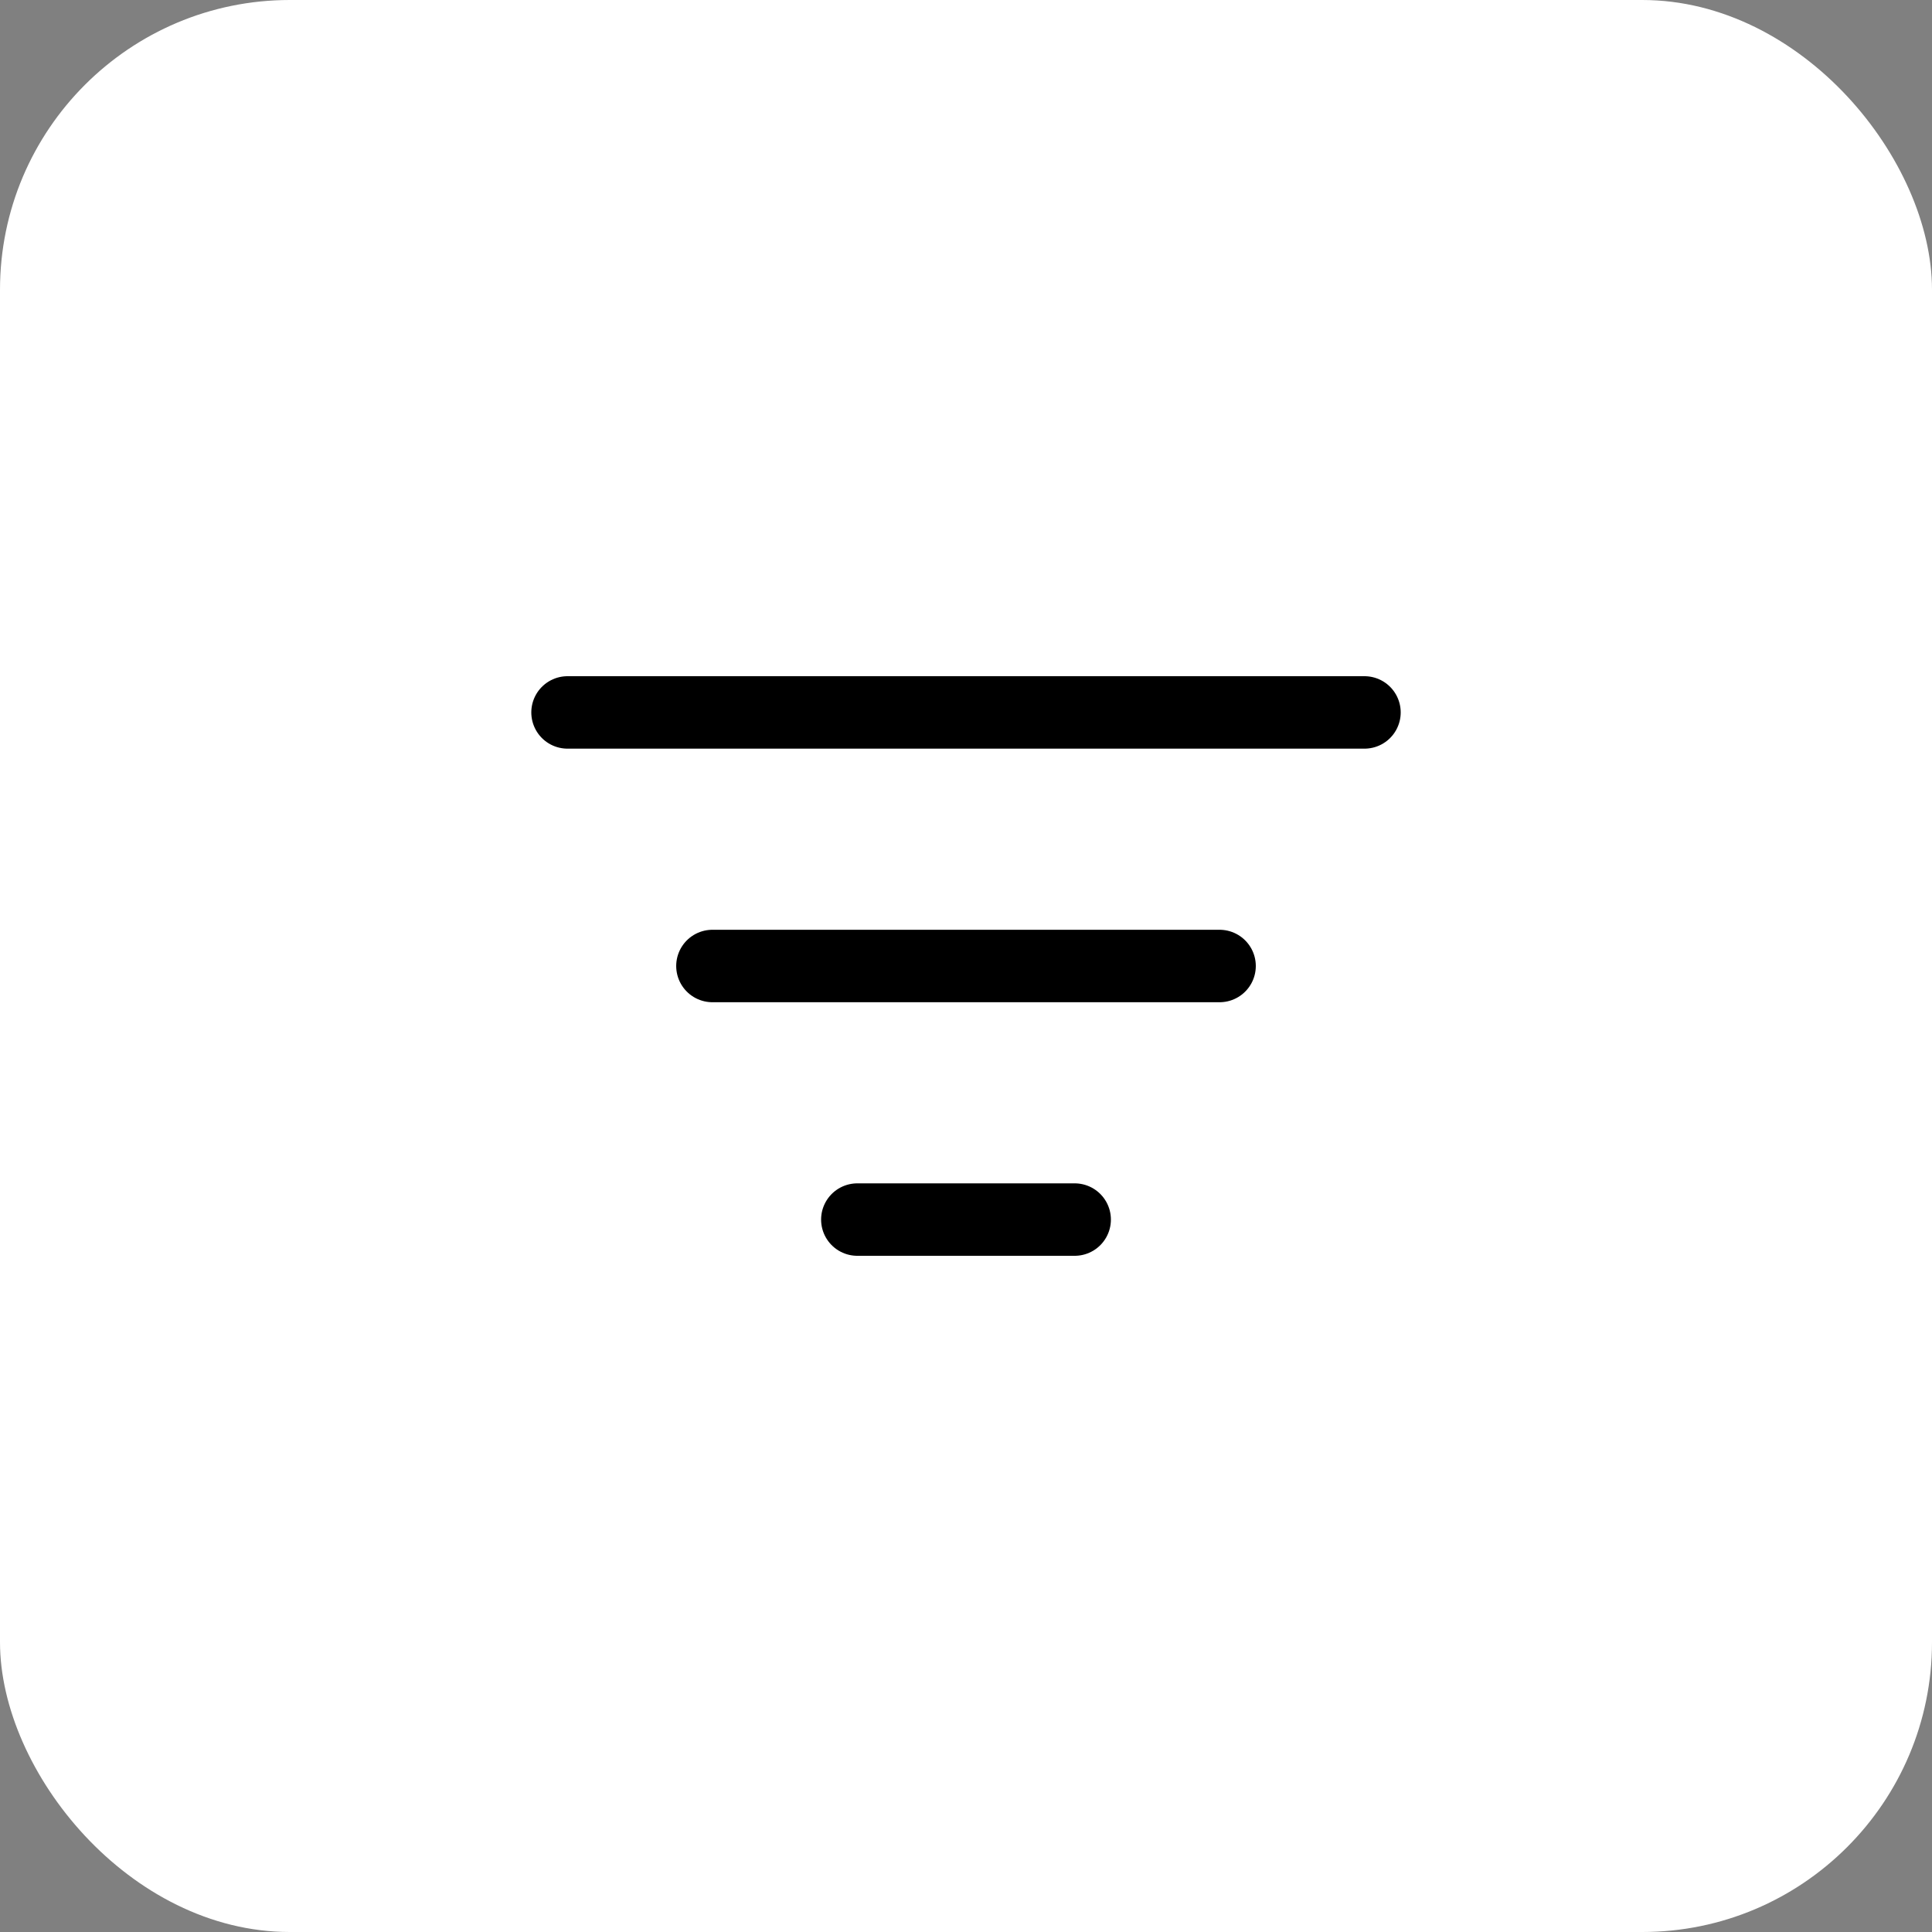 <svg width="40" height="40" viewBox="0 0 40 40" fill="none" xmlns="http://www.w3.org/2000/svg">
<rect x="0" y="0" width="40" height="40" fill="#808080" stroke="none"/>
<rect width="40" height="40" rx="6" fill="white"/>
<path d="M11.75 14.75H28.25M14.75 20H25.25M17.75 25.25H22.25" stroke="black" stroke-width="1.5" stroke-linecap="round" stroke-linejoin="round"/>
</svg>
